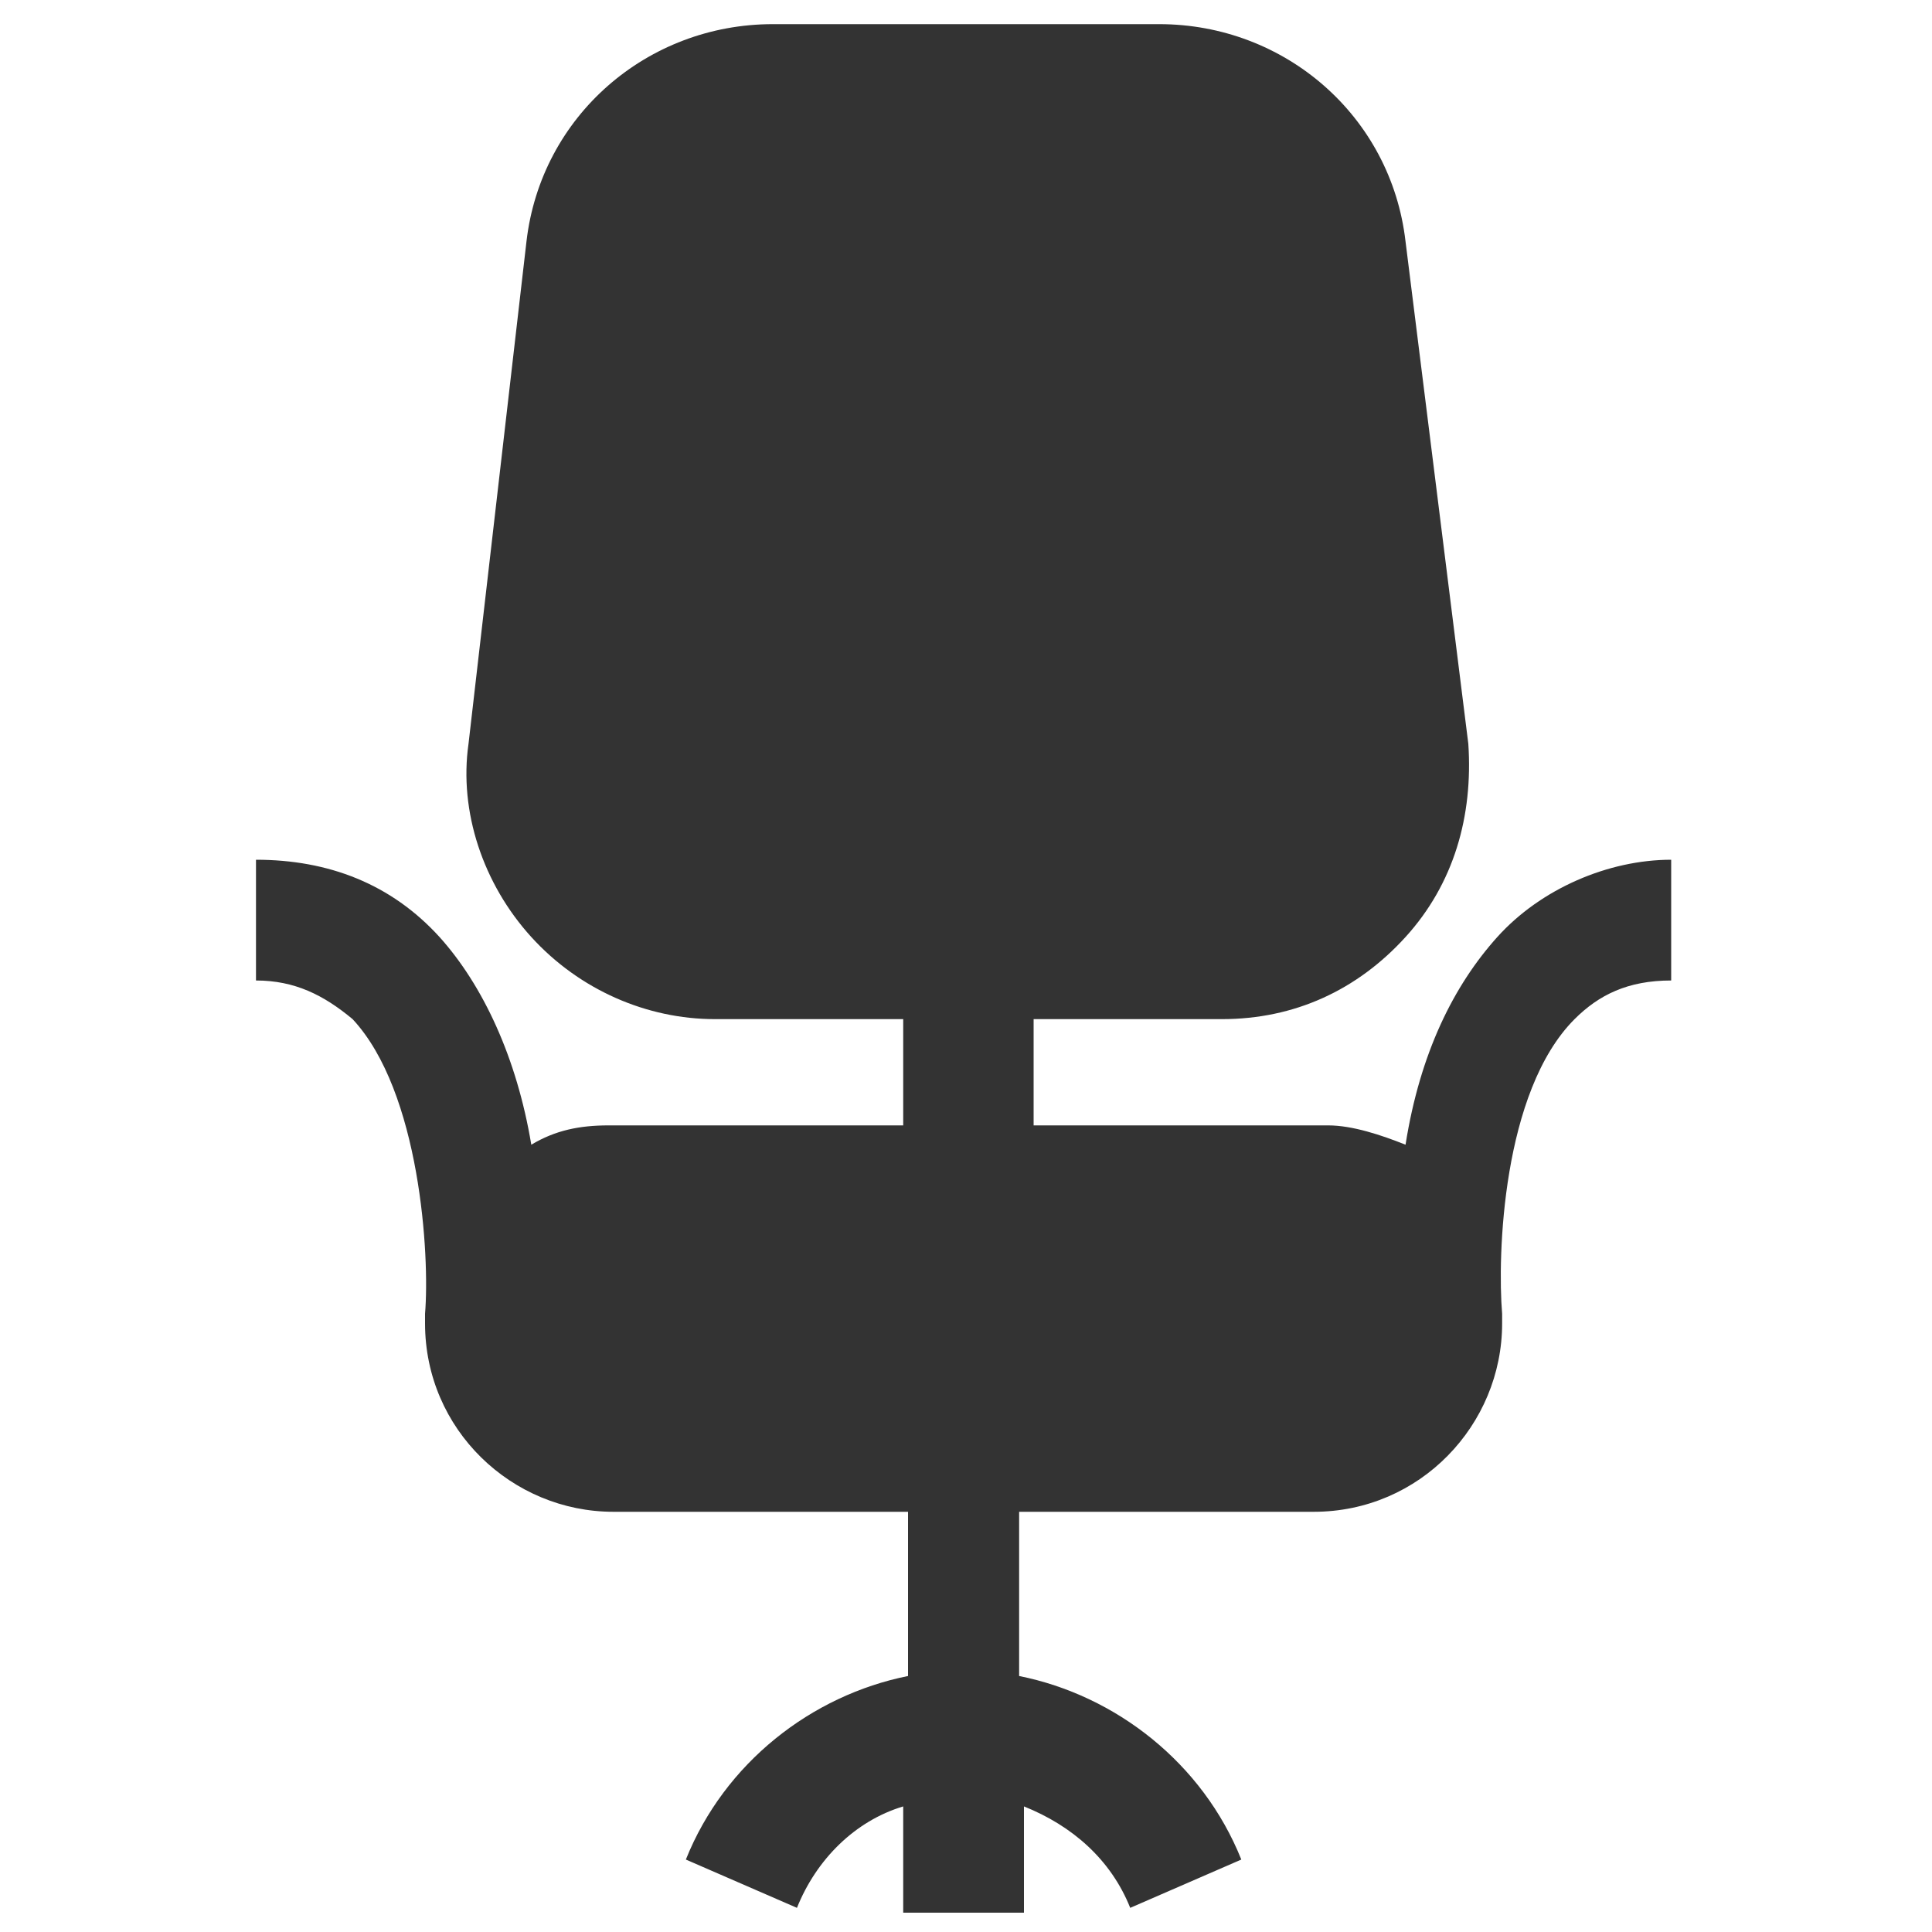 <?xml version="1.0" encoding="utf-8"?>
<!-- Generator: Adobe Illustrator 21.1.0, SVG Export Plug-In . SVG Version: 6.00 Build 0)  -->
<svg version="1.1" id="Capa_1" xmlns="http://www.w3.org/2000/svg" xmlns:xlink="http://www.w3.org/1999/xlink" x="0px" y="0px"
	 viewBox="0 0 40 40" style="enable-background:new 0 0 40 40;" xml:space="preserve">
<style type="text/css">
	.st0{fill:#333333;}
	.st1{fill:#ED1C24;}
	.st2{fill:none;stroke:#333333;stroke-width:0.25;stroke-miterlimit:10;}
</style>
<path class="st0" d="M31,19.4c-0.9,1-1.6,2.4-1.9,4.3c-0.5-0.2-1.1-0.4-1.6-0.4h-6.1v-2.2h3.9c1.5,0,2.8-0.6,3.8-1.7
	c1-1.1,1.4-2.5,1.3-4L29.1,5c-0.3-2.6-2.5-4.5-5.1-4.5h-8c-2.6,0-4.8,1.9-5.1,4.5L9.7,15.4c-0.2,1.4,0.3,2.9,1.3,4
	c1,1.1,2.4,1.7,3.8,1.7h3.9v2.2h-6.1c-0.6,0-1.1,0.1-1.6,0.4c-0.3-1.8-1-3.3-1.9-4.3c-1-1.1-2.3-1.6-3.8-1.6v2.5
	c0.8,0,1.4,0.3,2,0.8c1.4,1.5,1.6,4.9,1.5,6.1l0,0v0.2c0,2.2,1.8,3.9,3.9,3.9h6.1v3.4c-2,0.4-3.8,1.8-4.6,3.8l2.3,1
	c0.4-1,1.2-1.8,2.2-2.1v2.2h2.5v-2.2c1,0.4,1.8,1.1,2.2,2.1l2.3-1c-0.8-2-2.6-3.4-4.6-3.8v-3.4h6.1c2.2,0,3.9-1.8,3.9-3.9v-0.2l0,0
	c-0.1-1.2,0-4.6,1.5-6.1c0.5-0.5,1.1-0.8,2-0.8v-2.5C33.3,17.8,31.9,18.4,31,19.4z"/>
</svg>

